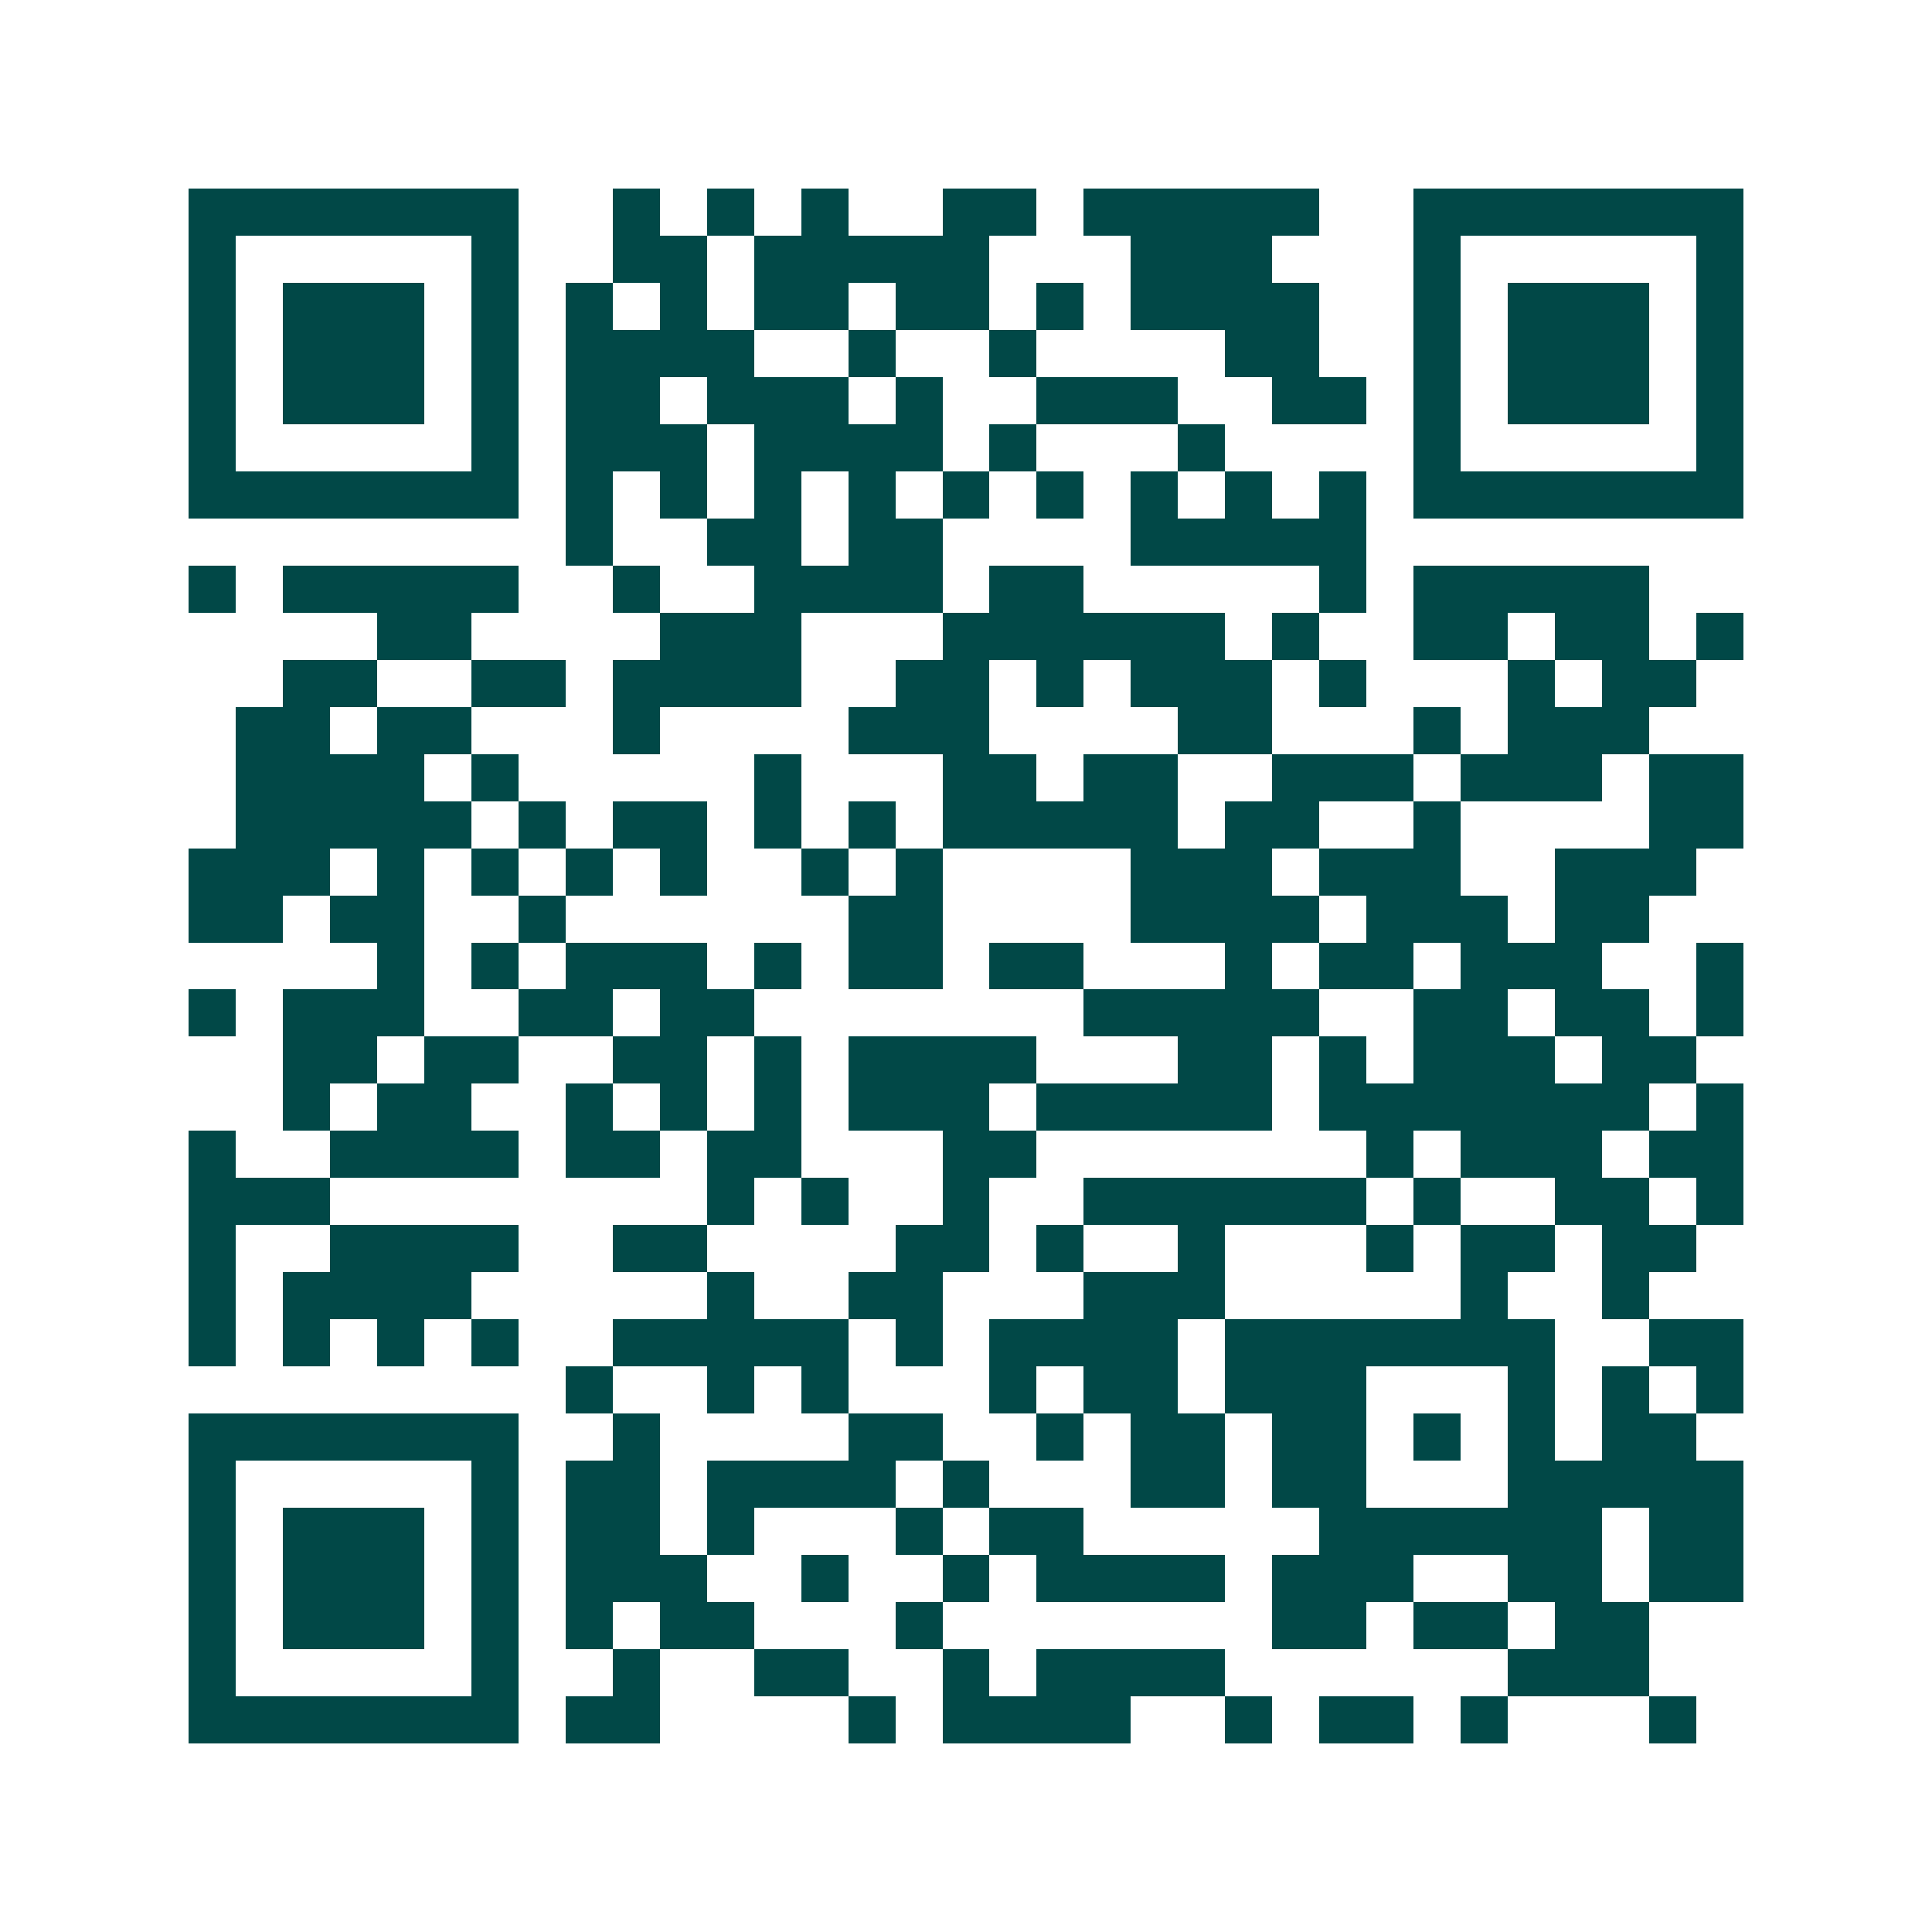 <svg xmlns="http://www.w3.org/2000/svg" width="200" height="200" viewBox="0 0 41 41" shape-rendering="crispEdges"><path fill="#ffffff" d="M0 0h41v41H0z"/><path stroke="#014847" d="M4 4.5h7m2 0h1m1 0h1m1 0h1m2 0h2m1 0h5m2 0h7M4 5.5h1m5 0h1m2 0h2m1 0h5m3 0h3m3 0h1m5 0h1M4 6.5h1m1 0h3m1 0h1m1 0h1m1 0h1m1 0h2m1 0h2m1 0h1m1 0h4m2 0h1m1 0h3m1 0h1M4 7.5h1m1 0h3m1 0h1m1 0h4m2 0h1m2 0h1m4 0h2m2 0h1m1 0h3m1 0h1M4 8.5h1m1 0h3m1 0h1m1 0h2m1 0h3m1 0h1m2 0h3m2 0h2m1 0h1m1 0h3m1 0h1M4 9.5h1m5 0h1m1 0h3m1 0h4m1 0h1m3 0h1m4 0h1m5 0h1M4 10.5h7m1 0h1m1 0h1m1 0h1m1 0h1m1 0h1m1 0h1m1 0h1m1 0h1m1 0h1m1 0h7M12 11.5h1m2 0h2m1 0h2m4 0h5M4 12.5h1m1 0h5m2 0h1m2 0h4m1 0h2m5 0h1m1 0h5M8 13.5h2m4 0h3m3 0h6m1 0h1m2 0h2m1 0h2m1 0h1M6 14.5h2m2 0h2m1 0h4m2 0h2m1 0h1m1 0h3m1 0h1m3 0h1m1 0h2M5 15.5h2m1 0h2m3 0h1m4 0h3m4 0h2m3 0h1m1 0h3M5 16.5h4m1 0h1m5 0h1m3 0h2m1 0h2m2 0h3m1 0h3m1 0h2M5 17.5h5m1 0h1m1 0h2m1 0h1m1 0h1m1 0h5m1 0h2m2 0h1m4 0h2M4 18.5h3m1 0h1m1 0h1m1 0h1m1 0h1m2 0h1m1 0h1m4 0h3m1 0h3m2 0h3M4 19.5h2m1 0h2m2 0h1m6 0h2m4 0h4m1 0h3m1 0h2M8 20.5h1m1 0h1m1 0h3m1 0h1m1 0h2m1 0h2m3 0h1m1 0h2m1 0h3m2 0h1M4 21.5h1m1 0h3m2 0h2m1 0h2m7 0h5m2 0h2m1 0h2m1 0h1M6 22.5h2m1 0h2m2 0h2m1 0h1m1 0h4m3 0h2m1 0h1m1 0h3m1 0h2M6 23.5h1m1 0h2m2 0h1m1 0h1m1 0h1m1 0h3m1 0h5m1 0h7m1 0h1M4 24.5h1m2 0h4m1 0h2m1 0h2m3 0h2m7 0h1m1 0h3m1 0h2M4 25.5h3m8 0h1m1 0h1m2 0h1m2 0h6m1 0h1m2 0h2m1 0h1M4 26.5h1m2 0h4m2 0h2m4 0h2m1 0h1m2 0h1m3 0h1m1 0h2m1 0h2M4 27.5h1m1 0h4m5 0h1m2 0h2m3 0h3m5 0h1m2 0h1M4 28.5h1m1 0h1m1 0h1m1 0h1m2 0h5m1 0h1m1 0h4m1 0h7m2 0h2M12 29.5h1m2 0h1m1 0h1m3 0h1m1 0h2m1 0h3m3 0h1m1 0h1m1 0h1M4 30.5h7m2 0h1m4 0h2m2 0h1m1 0h2m1 0h2m1 0h1m1 0h1m1 0h2M4 31.5h1m5 0h1m1 0h2m1 0h4m1 0h1m3 0h2m1 0h2m3 0h5M4 32.5h1m1 0h3m1 0h1m1 0h2m1 0h1m3 0h1m1 0h2m5 0h6m1 0h2M4 33.5h1m1 0h3m1 0h1m1 0h3m2 0h1m2 0h1m1 0h4m1 0h3m2 0h2m1 0h2M4 34.5h1m1 0h3m1 0h1m1 0h1m1 0h2m3 0h1m7 0h2m1 0h2m1 0h2M4 35.5h1m5 0h1m2 0h1m2 0h2m2 0h1m1 0h4m6 0h3M4 36.5h7m1 0h2m4 0h1m1 0h4m2 0h1m1 0h2m1 0h1m3 0h1"/></svg>
